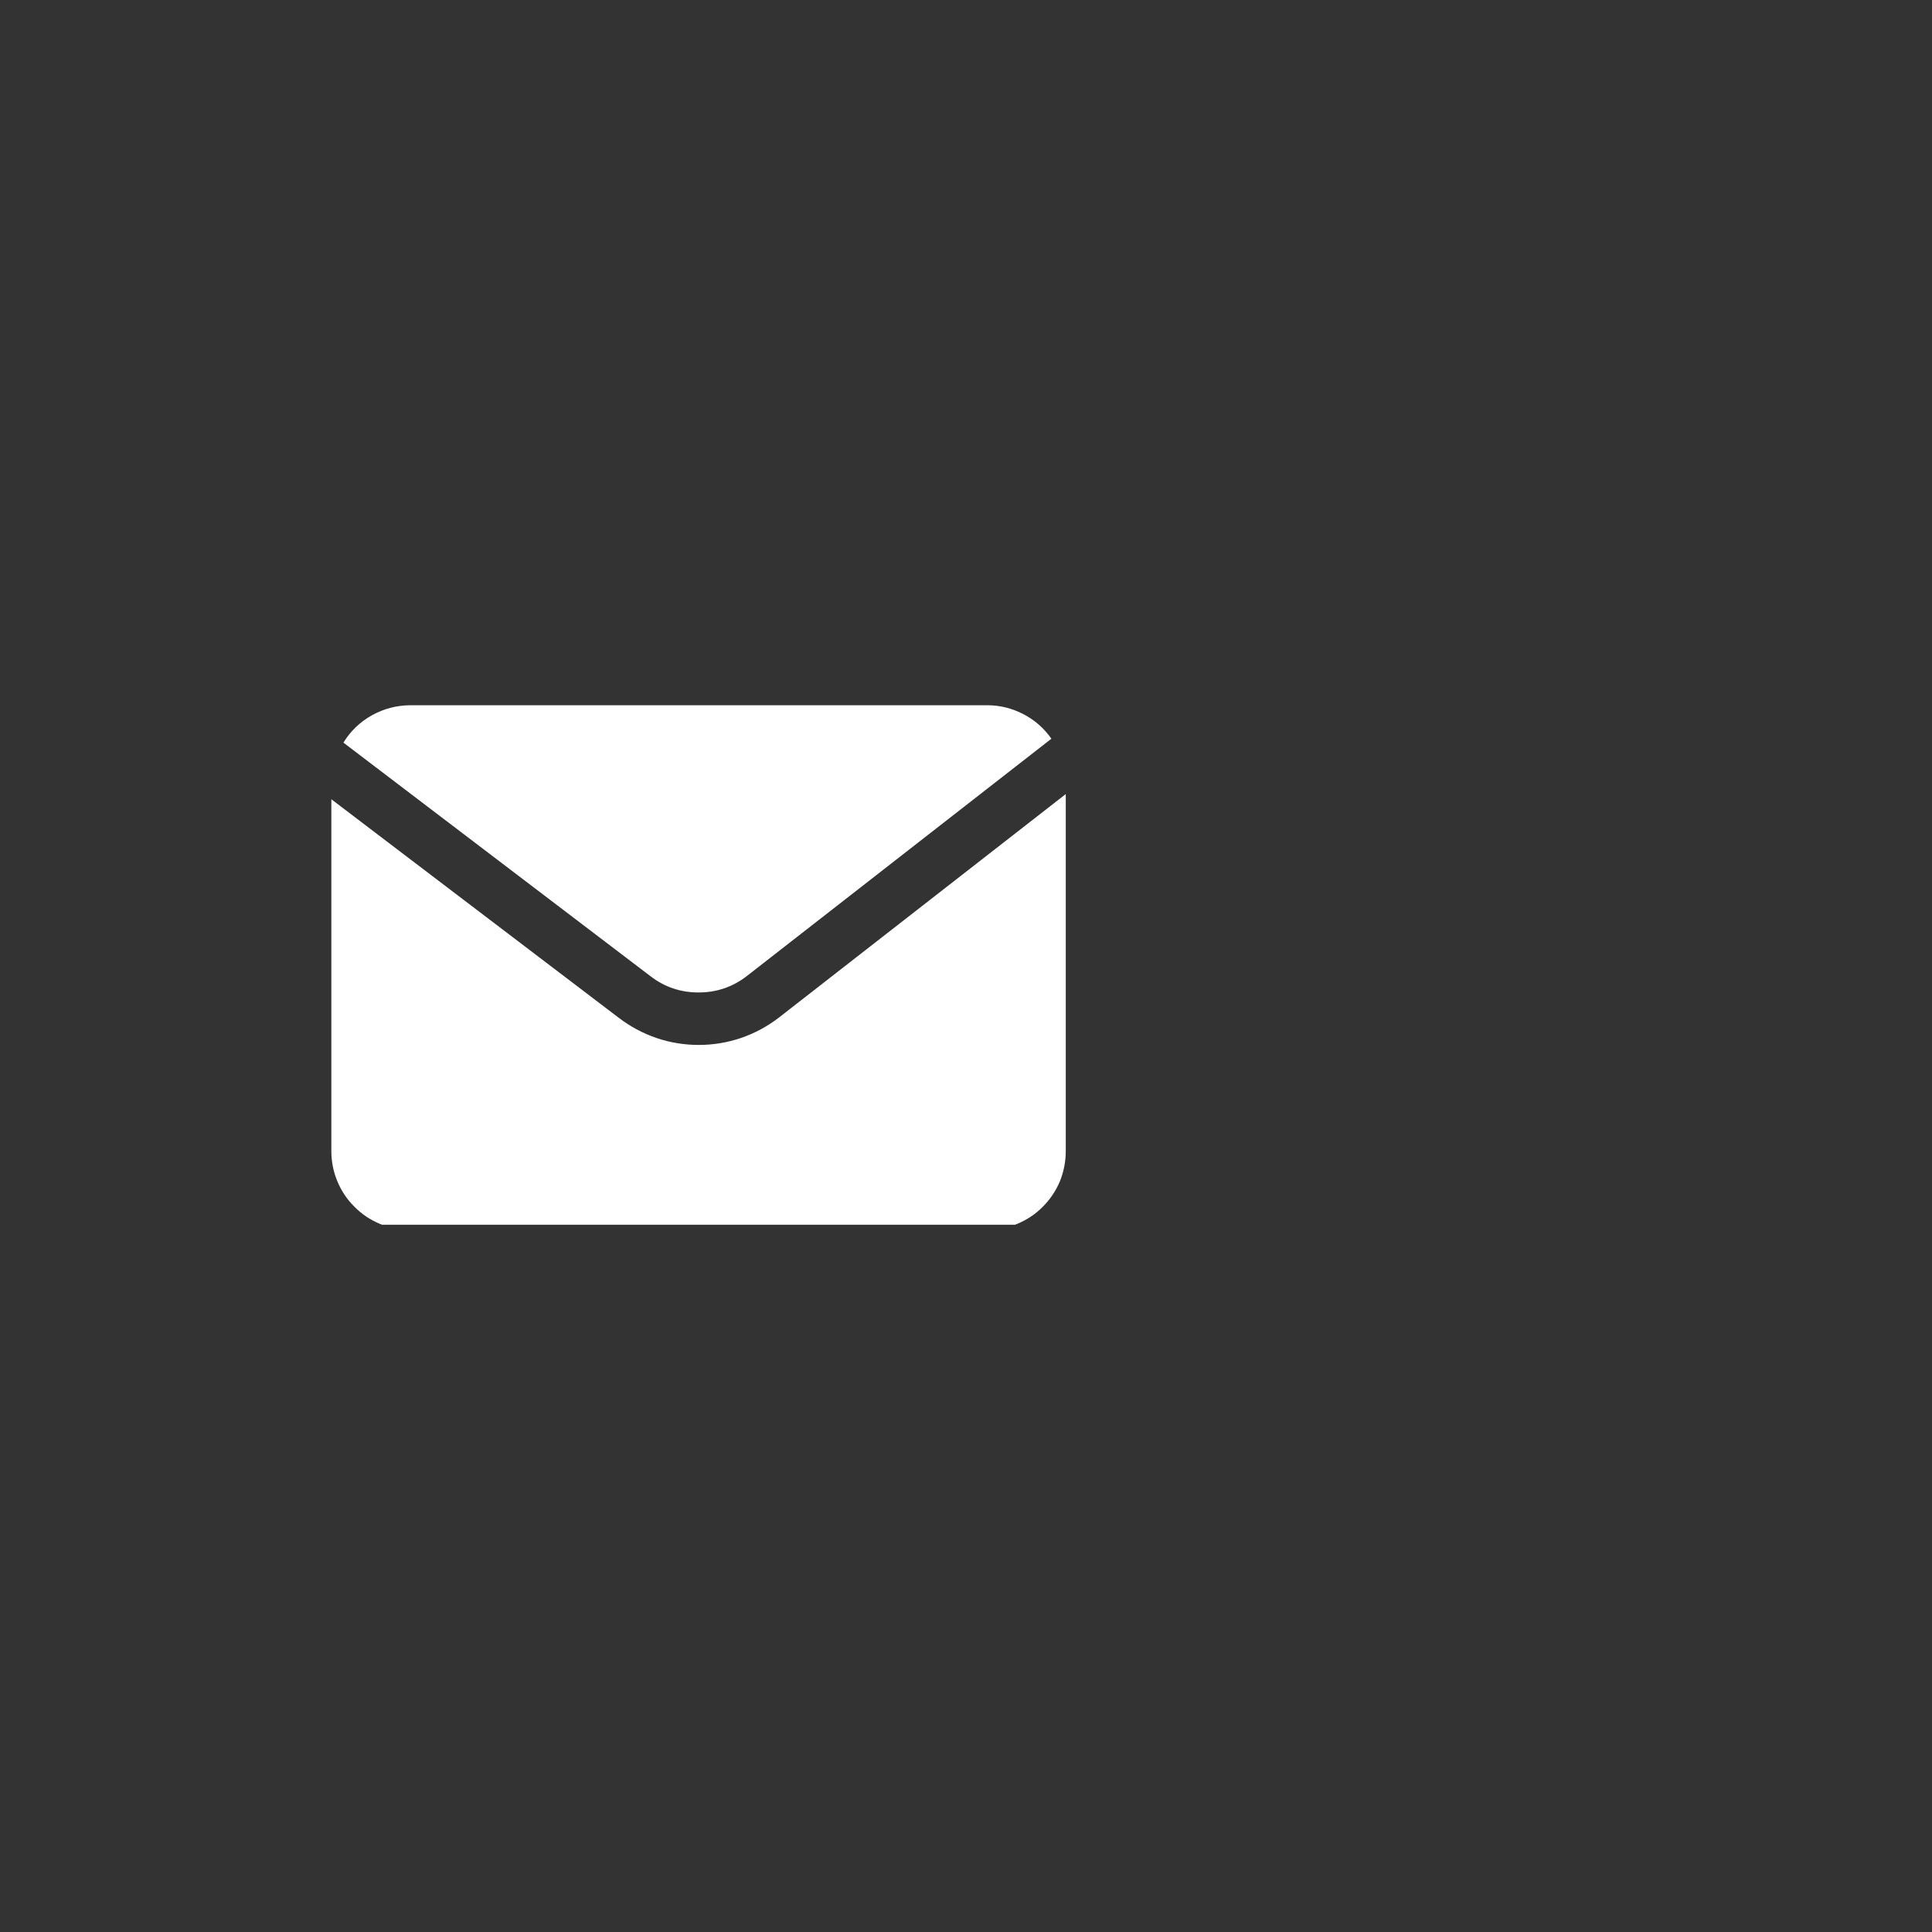 <svg xmlns="http://www.w3.org/2000/svg" xmlns:xlink="http://www.w3.org/1999/xlink" width="70" zoomAndPan="magnify" viewBox="0 0 52.5 52.5" height="70" preserveAspectRatio="xMidYMid meet" version="1.0"><rect x="0" y="0" width="52.5" height="52.5" fill="#333333" stroke="none"/><defs><clipPath id="b3c8a3877c"><path d="M 9 19.164 L 29 19.164 L 29 27 L 9 27 Z M 9 19.164 " clip-rule="nonzero"/></clipPath><clipPath id="3435f365e2"><path d="M 9 21 L 29 21 L 29 33.281 L 9 33.281 Z M 9 21 " clip-rule="nonzero"/></clipPath></defs><g clip-path="url(#b3c8a3877c)"><path fill="#ffffff" d="M 17.676 26.527 C 18.062 26.824 18.496 26.969 18.98 26.969 C 19.469 26.969 19.902 26.824 20.289 26.527 L 28.57 20.074 C 28.371 19.789 28.117 19.566 27.809 19.406 C 27.5 19.246 27.172 19.164 26.824 19.164 L 11.145 19.164 C 10.773 19.168 10.43 19.258 10.105 19.438 C 9.785 19.617 9.527 19.863 9.332 20.18 Z M 17.676 26.527 " fill-opacity="1" fill-rule="nonzero"/></g><g clip-path="url(#3435f365e2)"><path fill="#ffffff" d="M 21.16 27.656 C 20.848 27.895 20.508 28.078 20.133 28.207 C 19.762 28.332 19.379 28.395 18.988 28.395 C 18.594 28.395 18.211 28.332 17.84 28.207 C 17.465 28.078 17.125 27.895 16.812 27.656 L 9.004 21.719 L 9.004 31.281 C 9.004 31.566 9.059 31.84 9.168 32.102 C 9.277 32.363 9.43 32.594 9.633 32.793 C 9.832 32.996 10.062 33.148 10.324 33.258 C 10.586 33.367 10.859 33.422 11.145 33.422 L 26.824 33.422 C 27.105 33.422 27.379 33.367 27.641 33.258 C 27.902 33.148 28.137 32.996 28.336 32.793 C 28.535 32.594 28.691 32.363 28.801 32.102 C 28.906 31.84 28.961 31.566 28.961 31.281 L 28.961 21.578 Z M 21.16 27.656 " fill-opacity="1" fill-rule="nonzero"/></g></svg>